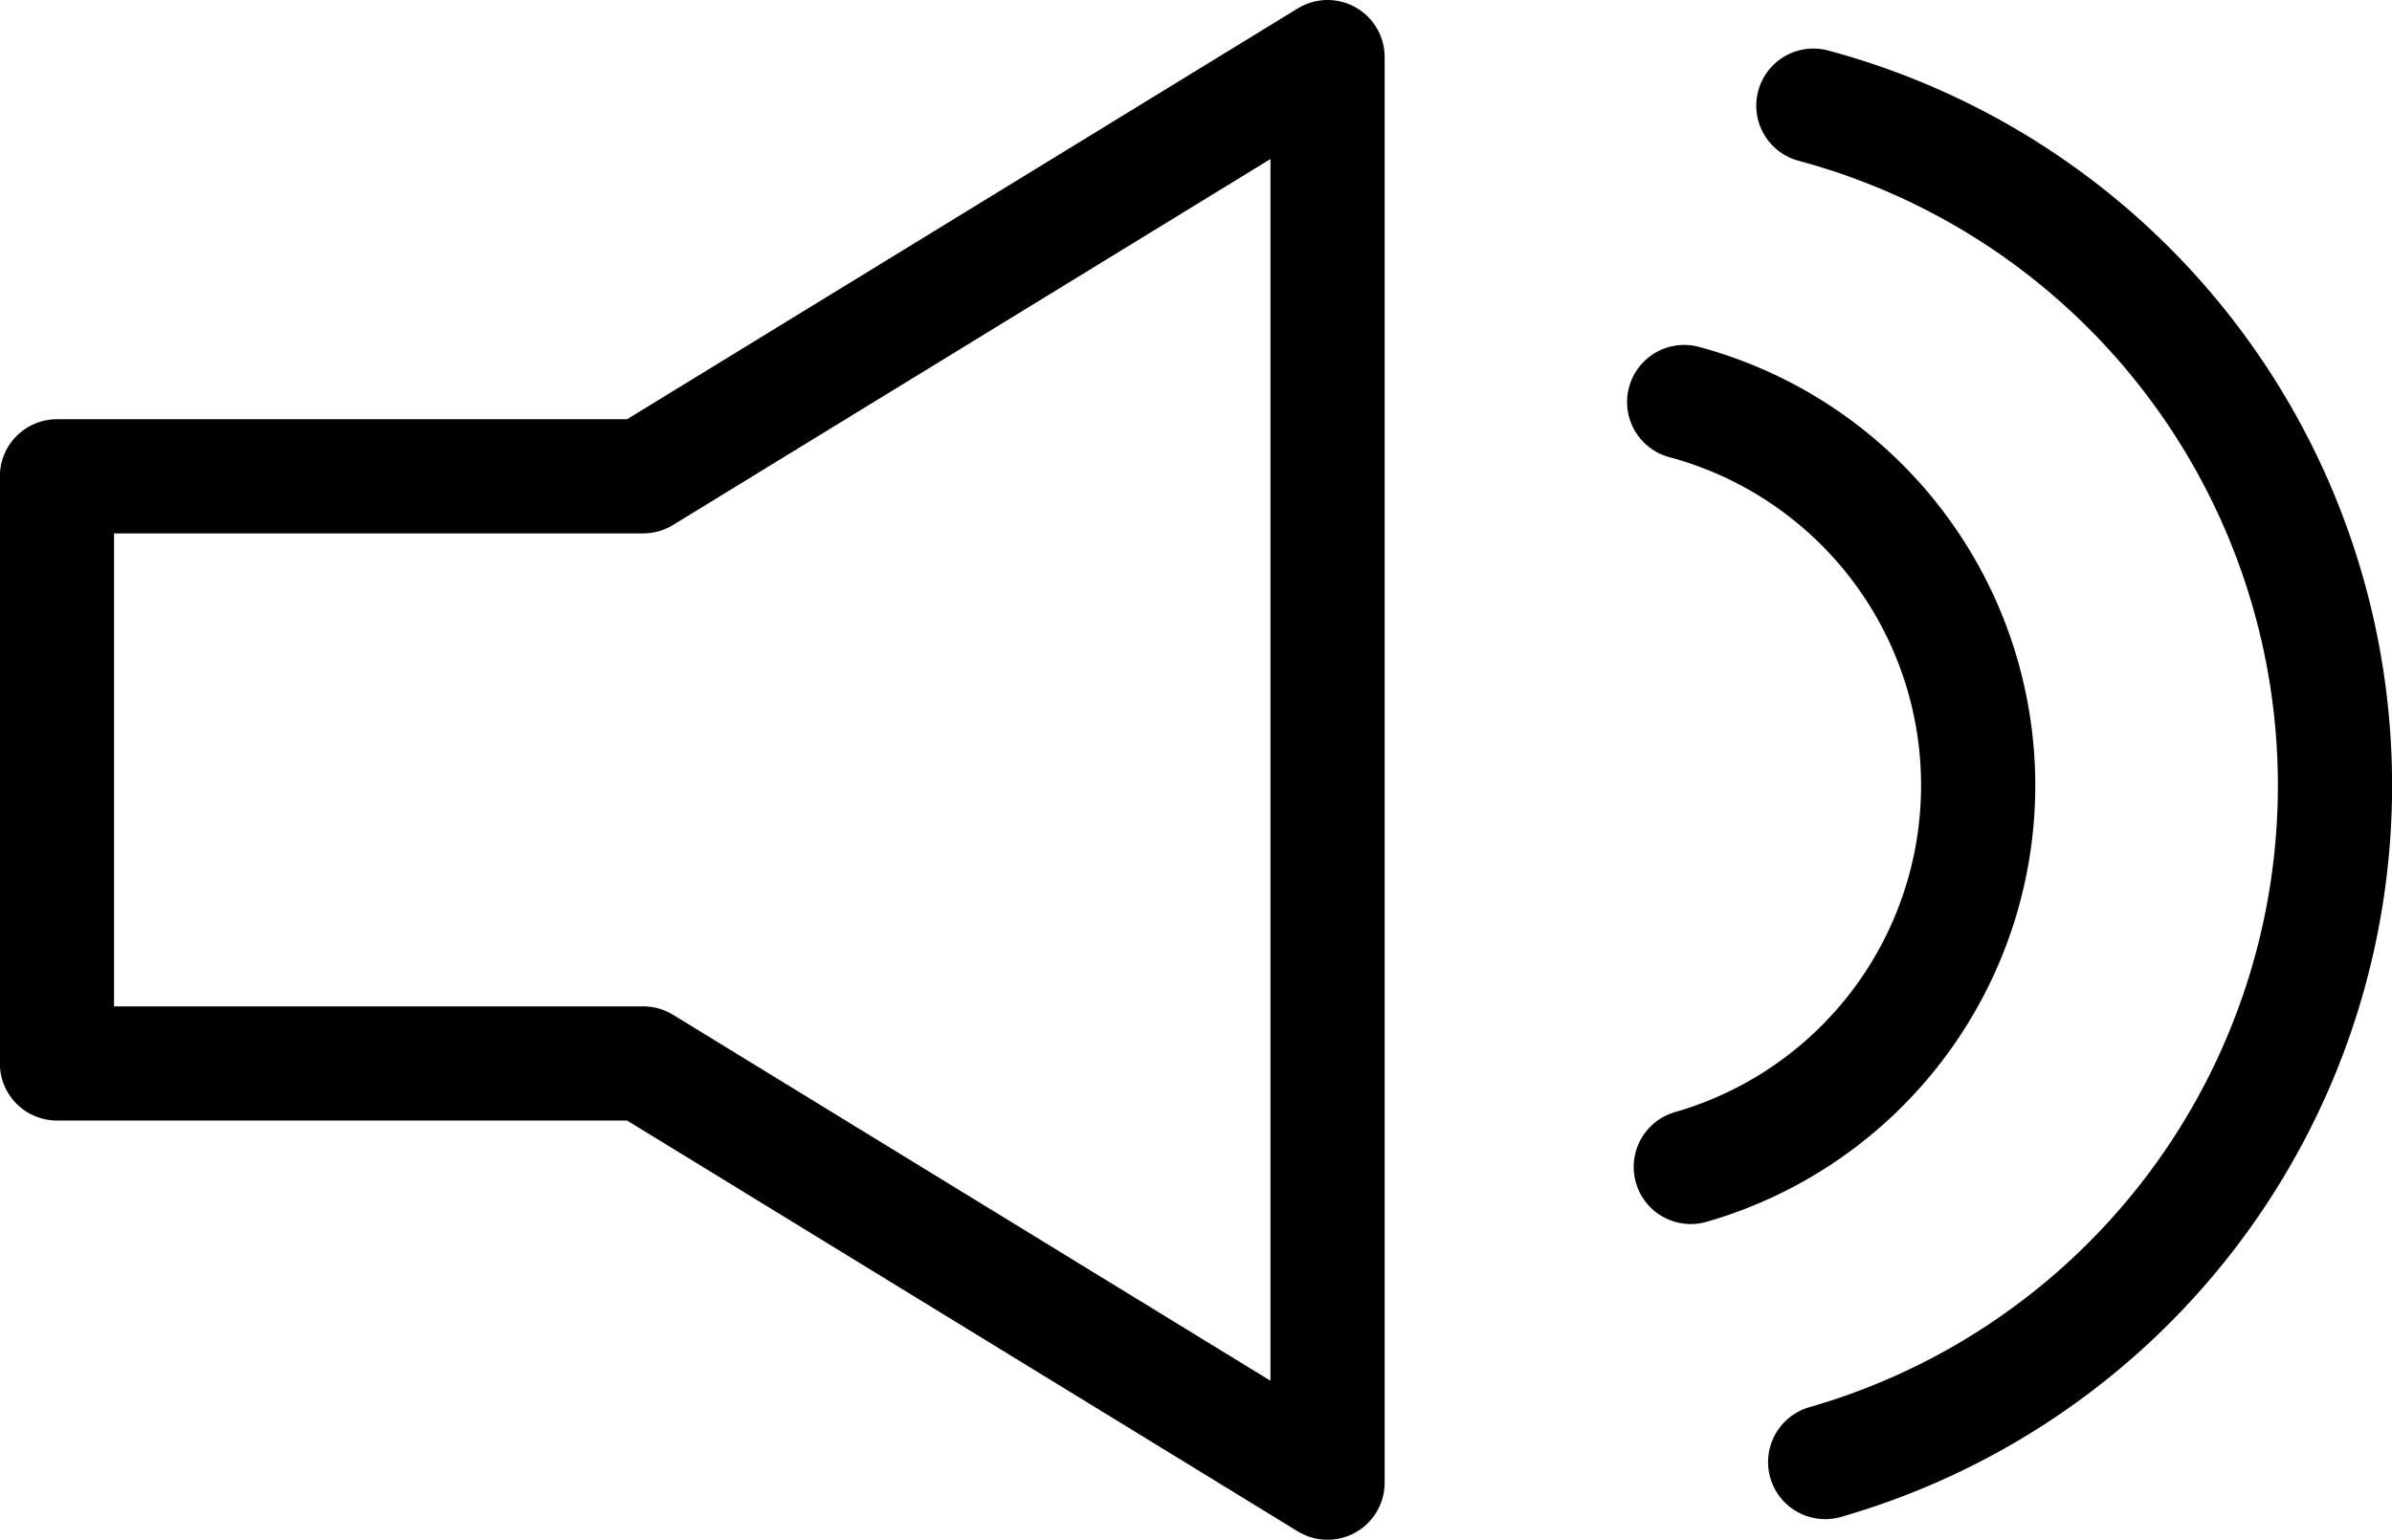 <svg xmlns="http://www.w3.org/2000/svg" width="31.418" height="20.23" viewBox="0 0 31.418 20.23">
  <g transform="translate(-119.917 -687.392)">
    <path d="M128.365,693.65h-7.7v7.714h7.7l8.989,5.508v-18.73Z" transform="translate(0 0)" fill="none" stroke="#000" stroke-linecap="round" stroke-linejoin="round" stroke-width="1.5"/>
    <path d="M134.913,691.163a5.216,5.216,0,0,1,.087,10.05" transform="translate(7.125 1.511)" fill="none" stroke="#000" stroke-linecap="round" stroke-linejoin="round" stroke-width="1.5"/>
    <path d="M136.044,688.567a9.248,9.248,0,0,1,.155,17.821" transform="translate(7.691 0.213)" fill="none" stroke="#000" stroke-linecap="round" stroke-linejoin="round" stroke-width="1.5"/>
  </g>
</svg>
